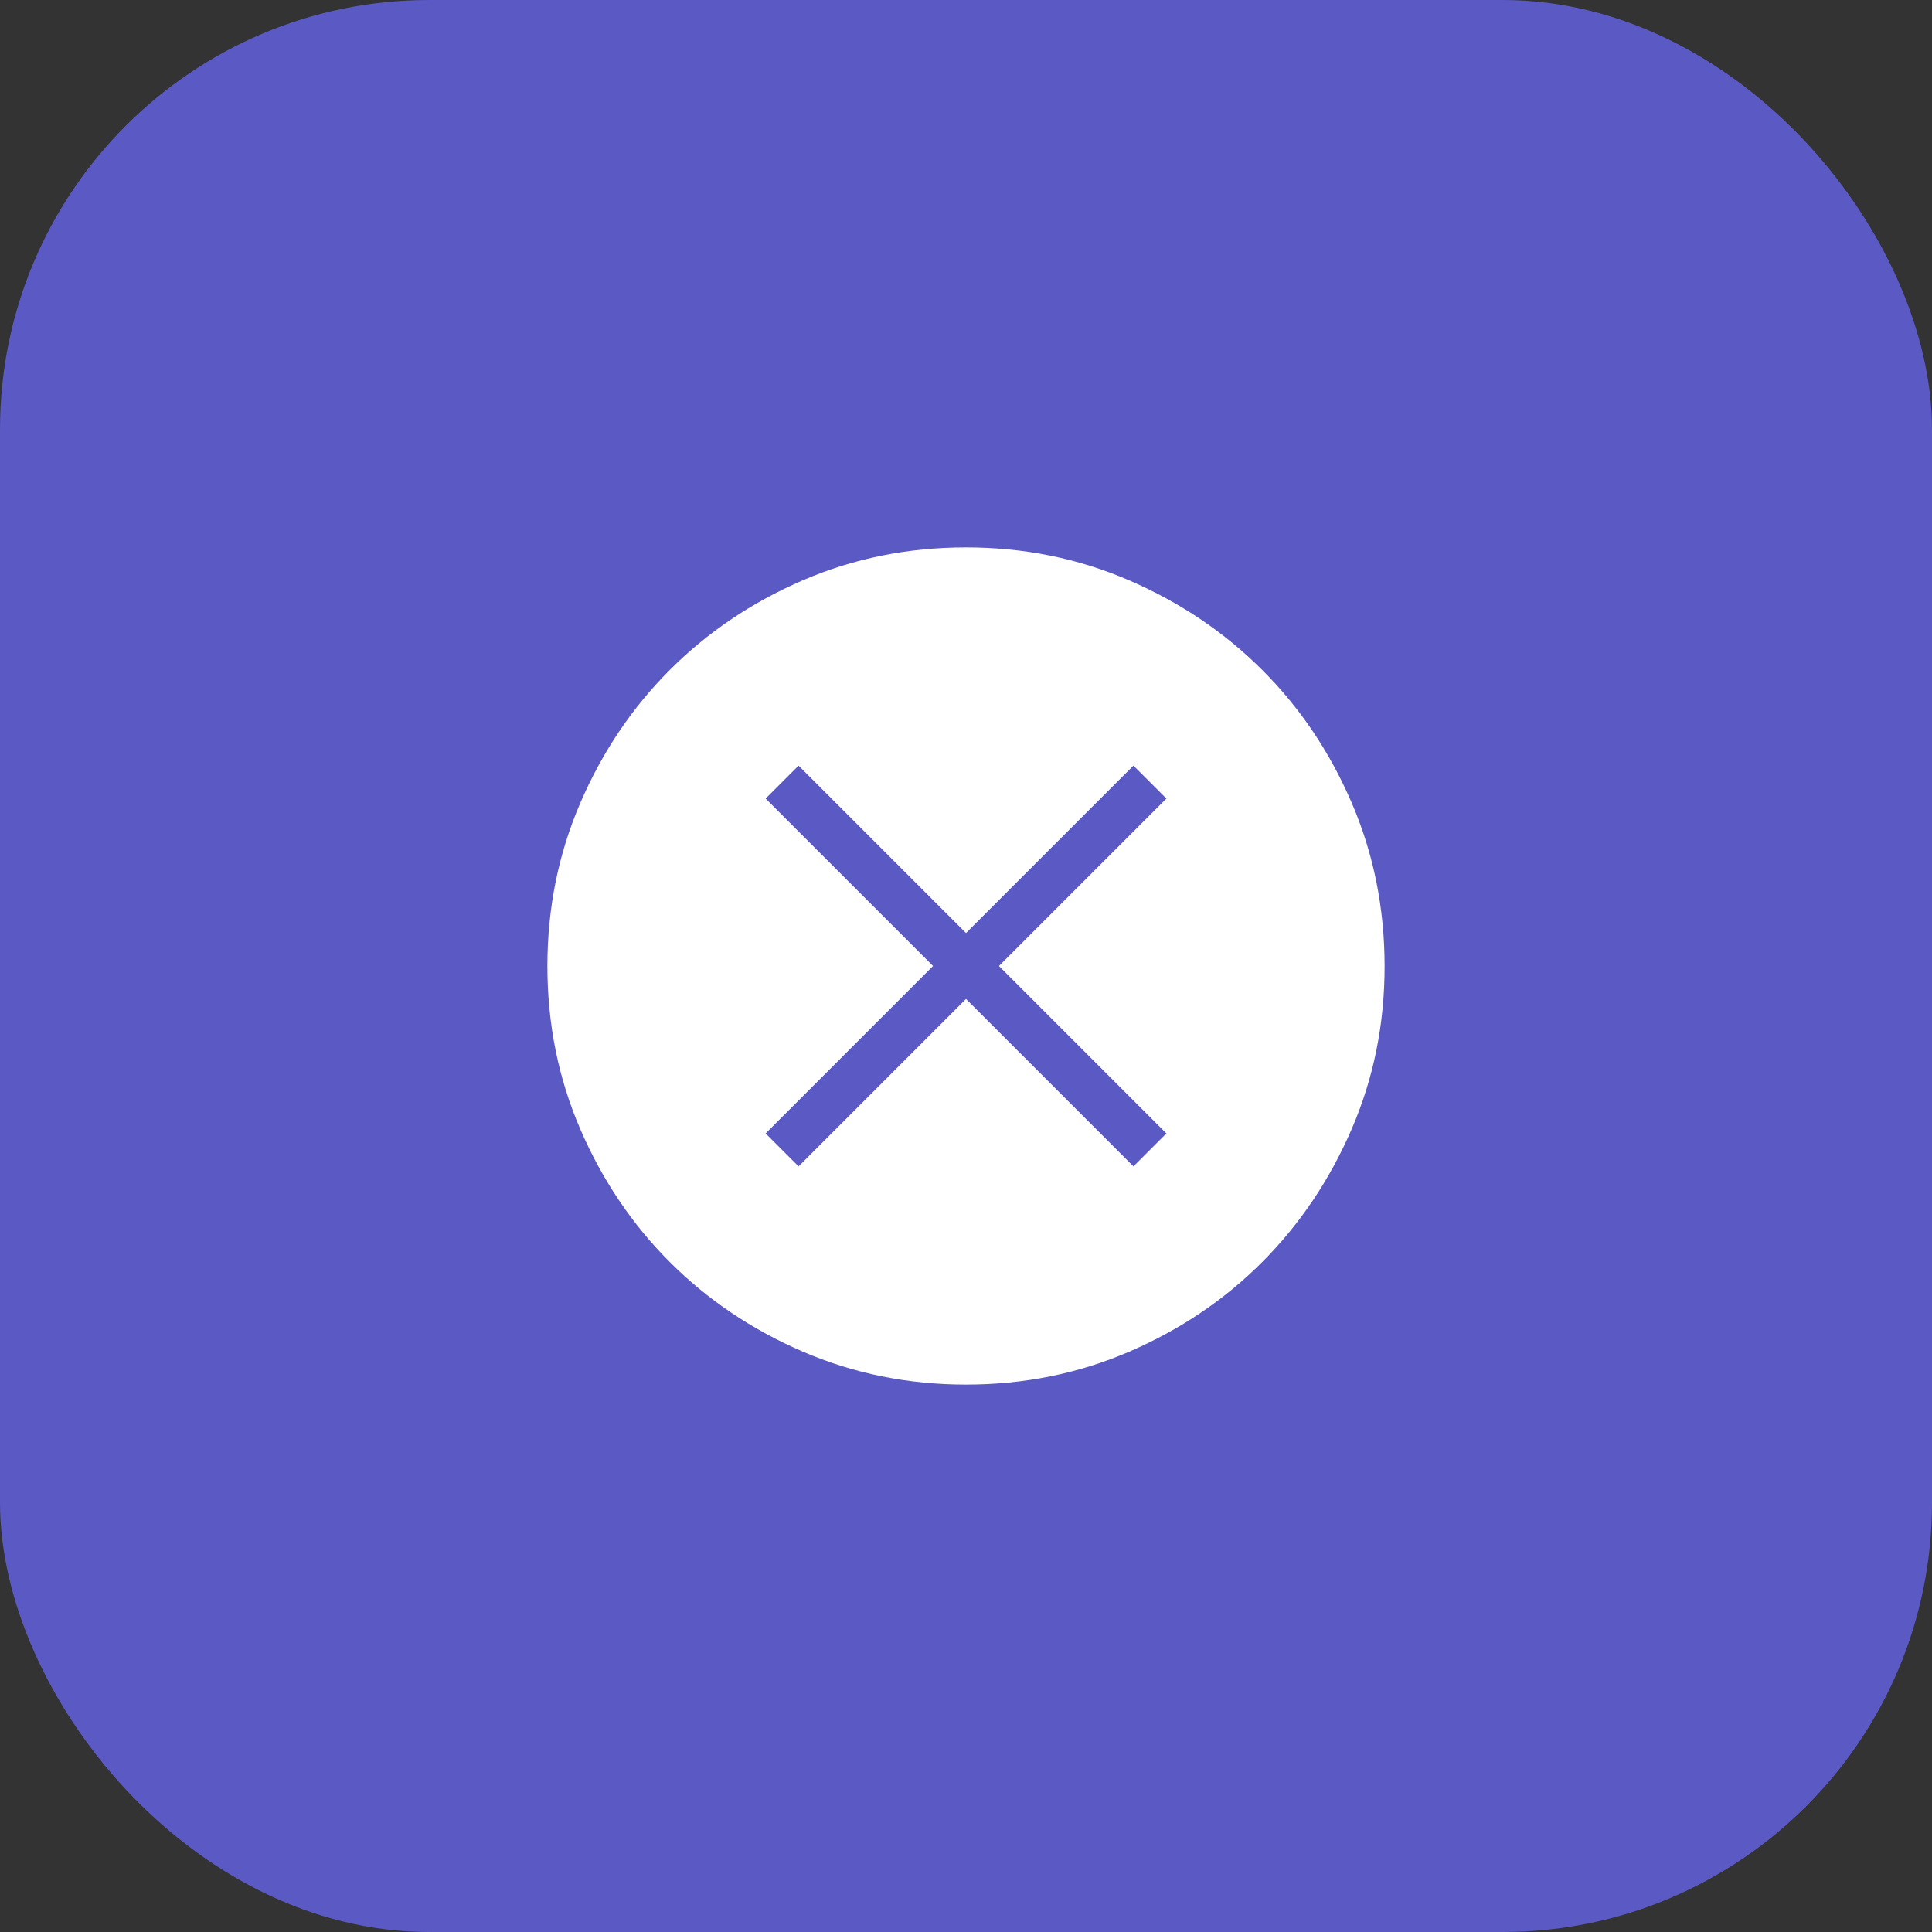 <svg width="60" height="60" viewBox="0 0 60 60" fill="none" xmlns="http://www.w3.org/2000/svg">
<rect x="0" y="0" width="60" height="60" fill="#333333" stroke="none"/>
<rect width="60" height="60" rx="13.333" fill="#5B59C4"/>
<path d="M24.8 36.223L30 31.023L35.2 36.223L36.223 35.2L31.023 30L36.223 24.8L35.2 23.777L30 28.977L24.8 23.777L23.777 24.8L28.977 30L23.777 35.2L24.8 36.223ZM30.004 43C28.207 43 26.517 42.659 24.934 41.977C23.352 41.295 21.976 40.368 20.805 39.198C19.634 38.028 18.707 36.653 18.024 35.073C17.341 33.493 17 31.803 17 30.004C17 28.206 17.341 26.515 18.023 24.934C18.704 23.353 19.631 21.977 20.802 20.805C21.973 19.633 23.348 18.706 24.927 18.024C26.506 17.342 28.196 17.001 29.996 17C31.795 16.999 33.485 17.34 35.066 18.023C36.646 18.705 38.022 19.632 39.195 20.802C40.368 21.972 41.295 23.347 41.976 24.927C42.657 26.507 42.998 28.197 43 29.996C43.002 31.794 42.661 33.484 41.977 35.066C41.294 36.647 40.367 38.023 39.198 39.195C38.029 40.367 36.654 41.294 35.073 41.976C33.492 42.658 31.802 42.999 30.004 43Z" fill="white"/>
</svg>
